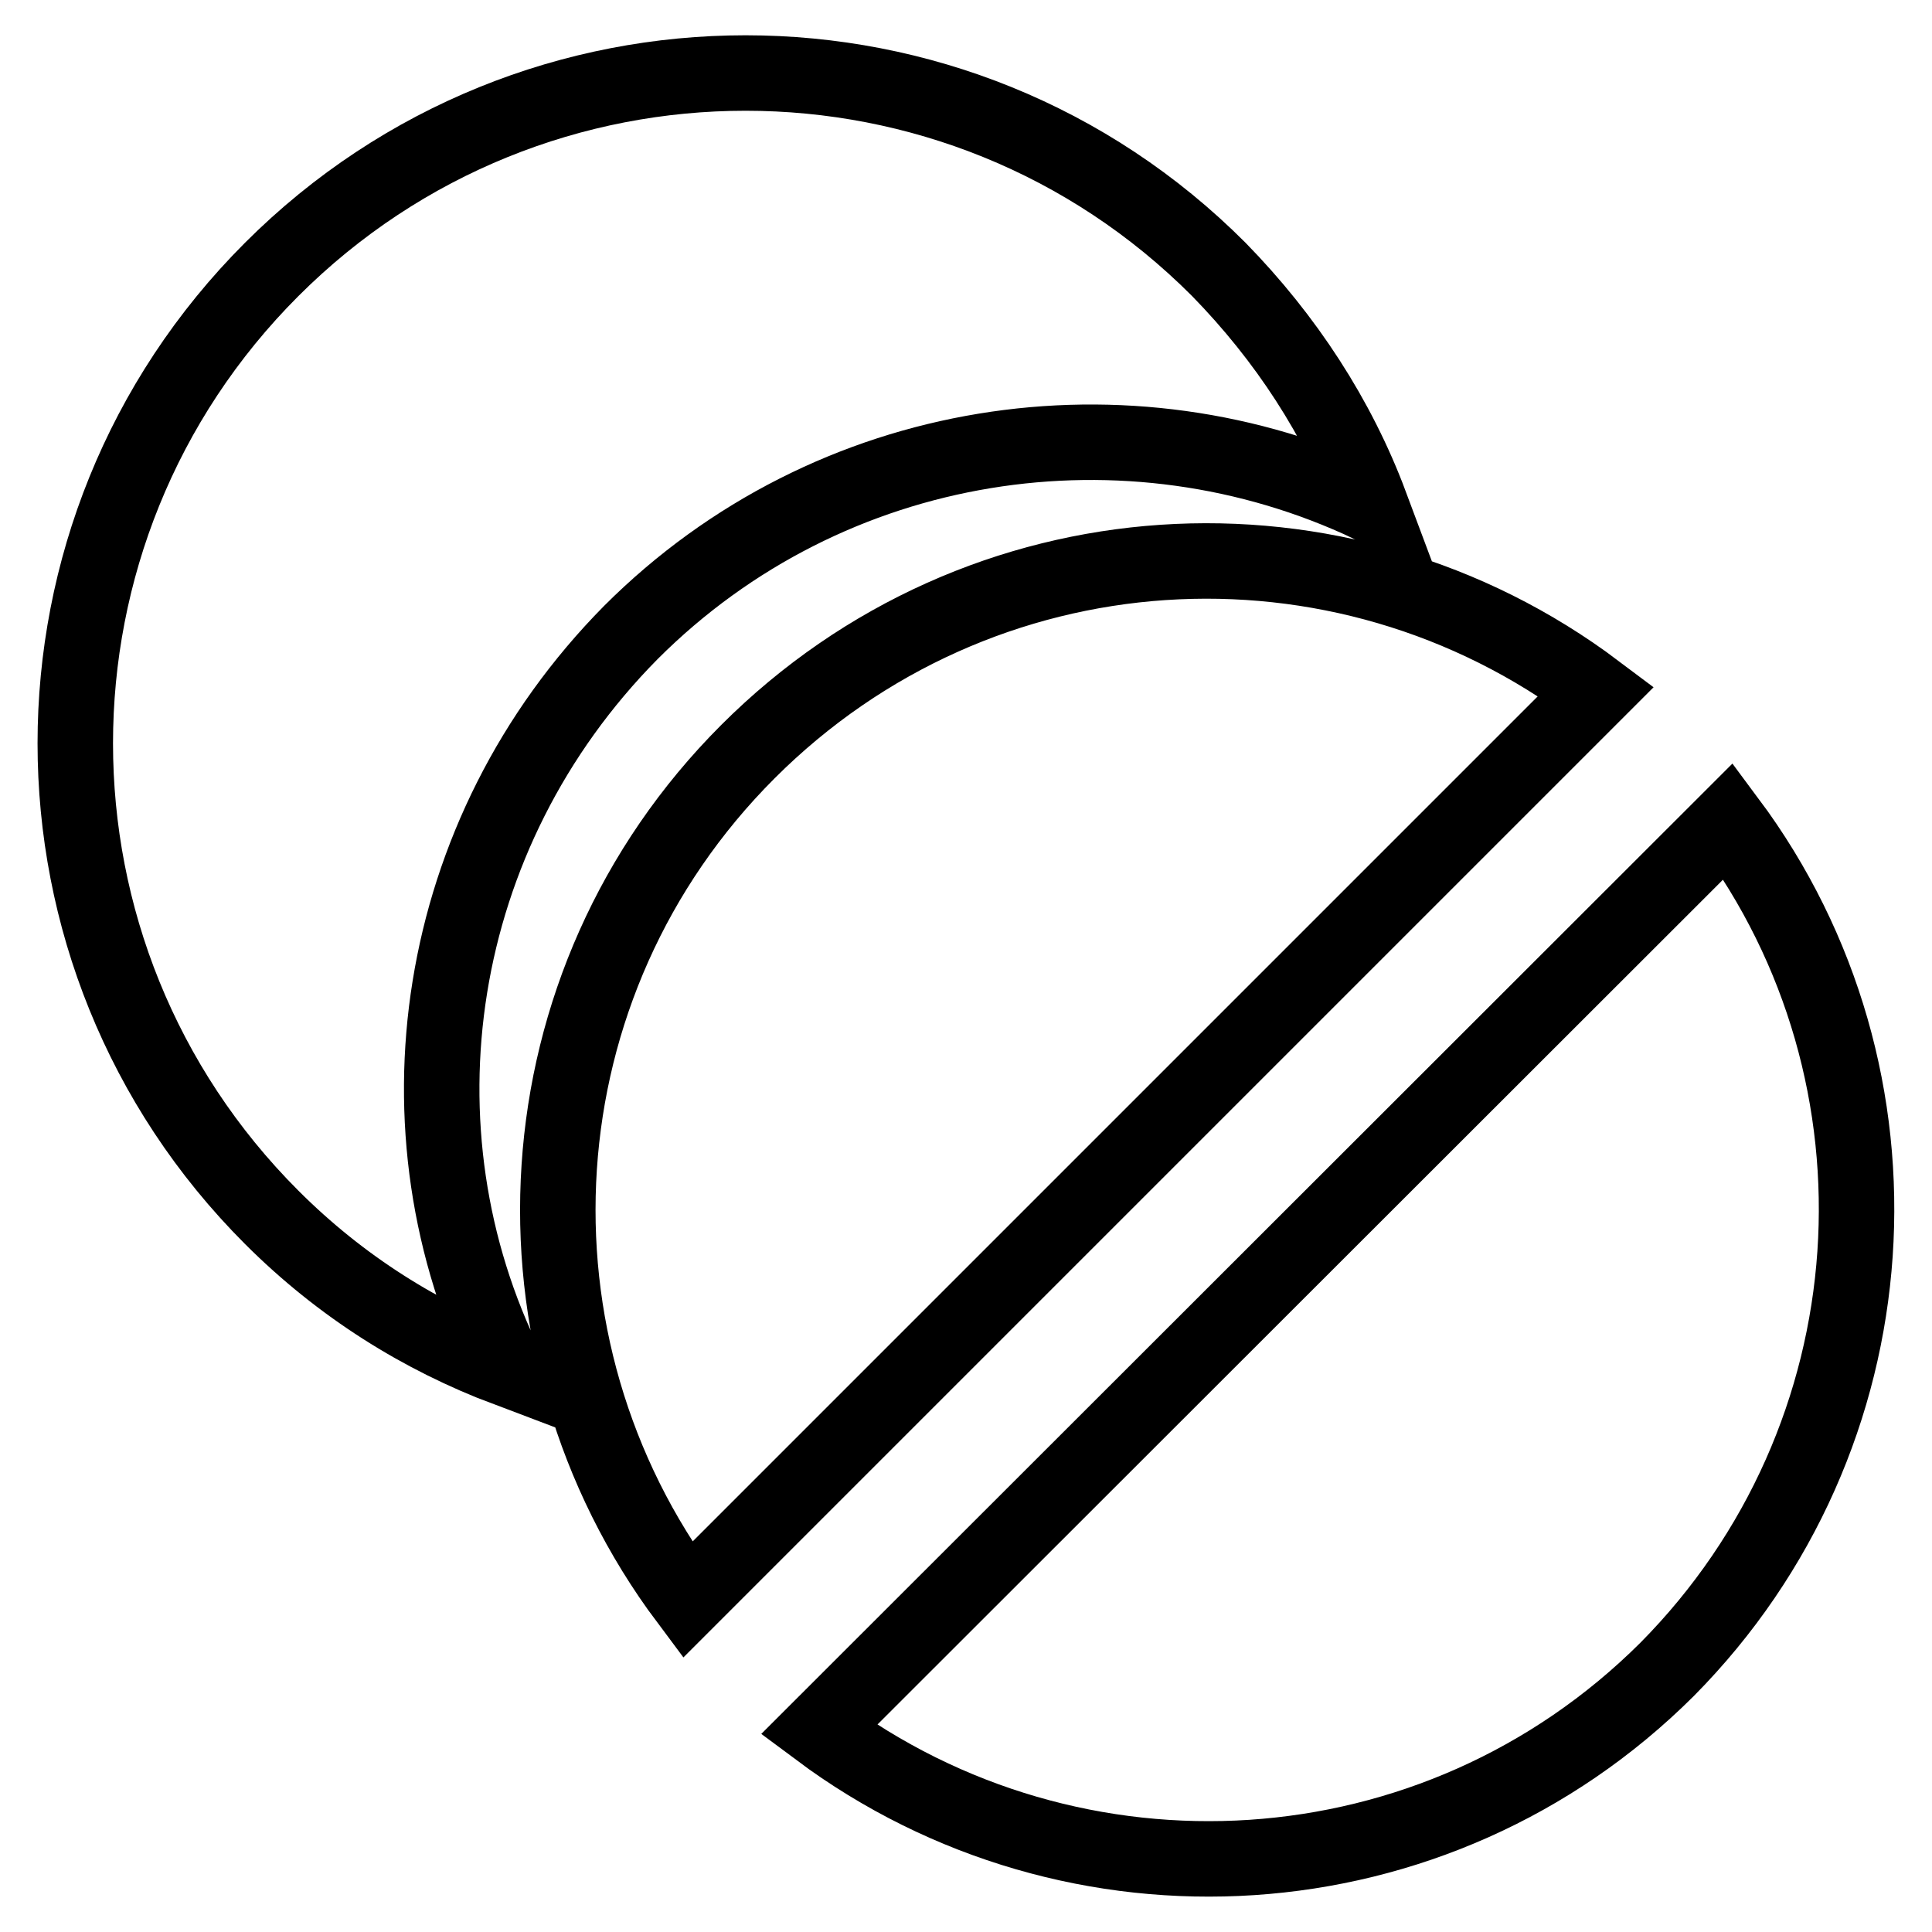 <?xml version="1.0" encoding="utf-8"?>
<!-- Svg Vector Icons : http://www.onlinewebfonts.com/icon -->
<!DOCTYPE svg PUBLIC "-//W3C//DTD SVG 1.1//EN" "http://www.w3.org/Graphics/SVG/1.1/DTD/svg11.dtd">
<svg version="1.1" xmlns="http://www.w3.org/2000/svg" xmlns:xlink="http://www.w3.org/1999/xlink" x="0px" y="0px" viewBox="0 0 256 256" enable-background="new 0 0 256 256" xml:space="preserve">
<g> <path stroke-width="10" fill-opacity="0" stroke="#000000"  d="M83.6,83.8c26.4-26.4,65.9-32.1,98-16.9c-4.3-11.5-11.2-22.1-20.1-31.2C126.9,1,70.7,1,36,35.7 C1.3,70.4,1.3,126.6,36,161.3c9.2,9.2,19.8,15.8,31.2,20.1C51.5,149.8,57.2,110.5,83.6,83.8L83.6,83.8z M99.1,99.6 c-30.7,30.7-33.3,78.6-8,112.4L211.5,91.6C177.6,66.1,129.8,68.9,99.1,99.6z M229,108.8L108.5,229.2c33.8,25.2,81.7,22.6,112.4-8 C251.3,190.5,254.2,142.6,229,108.8z"/></g>
</svg>